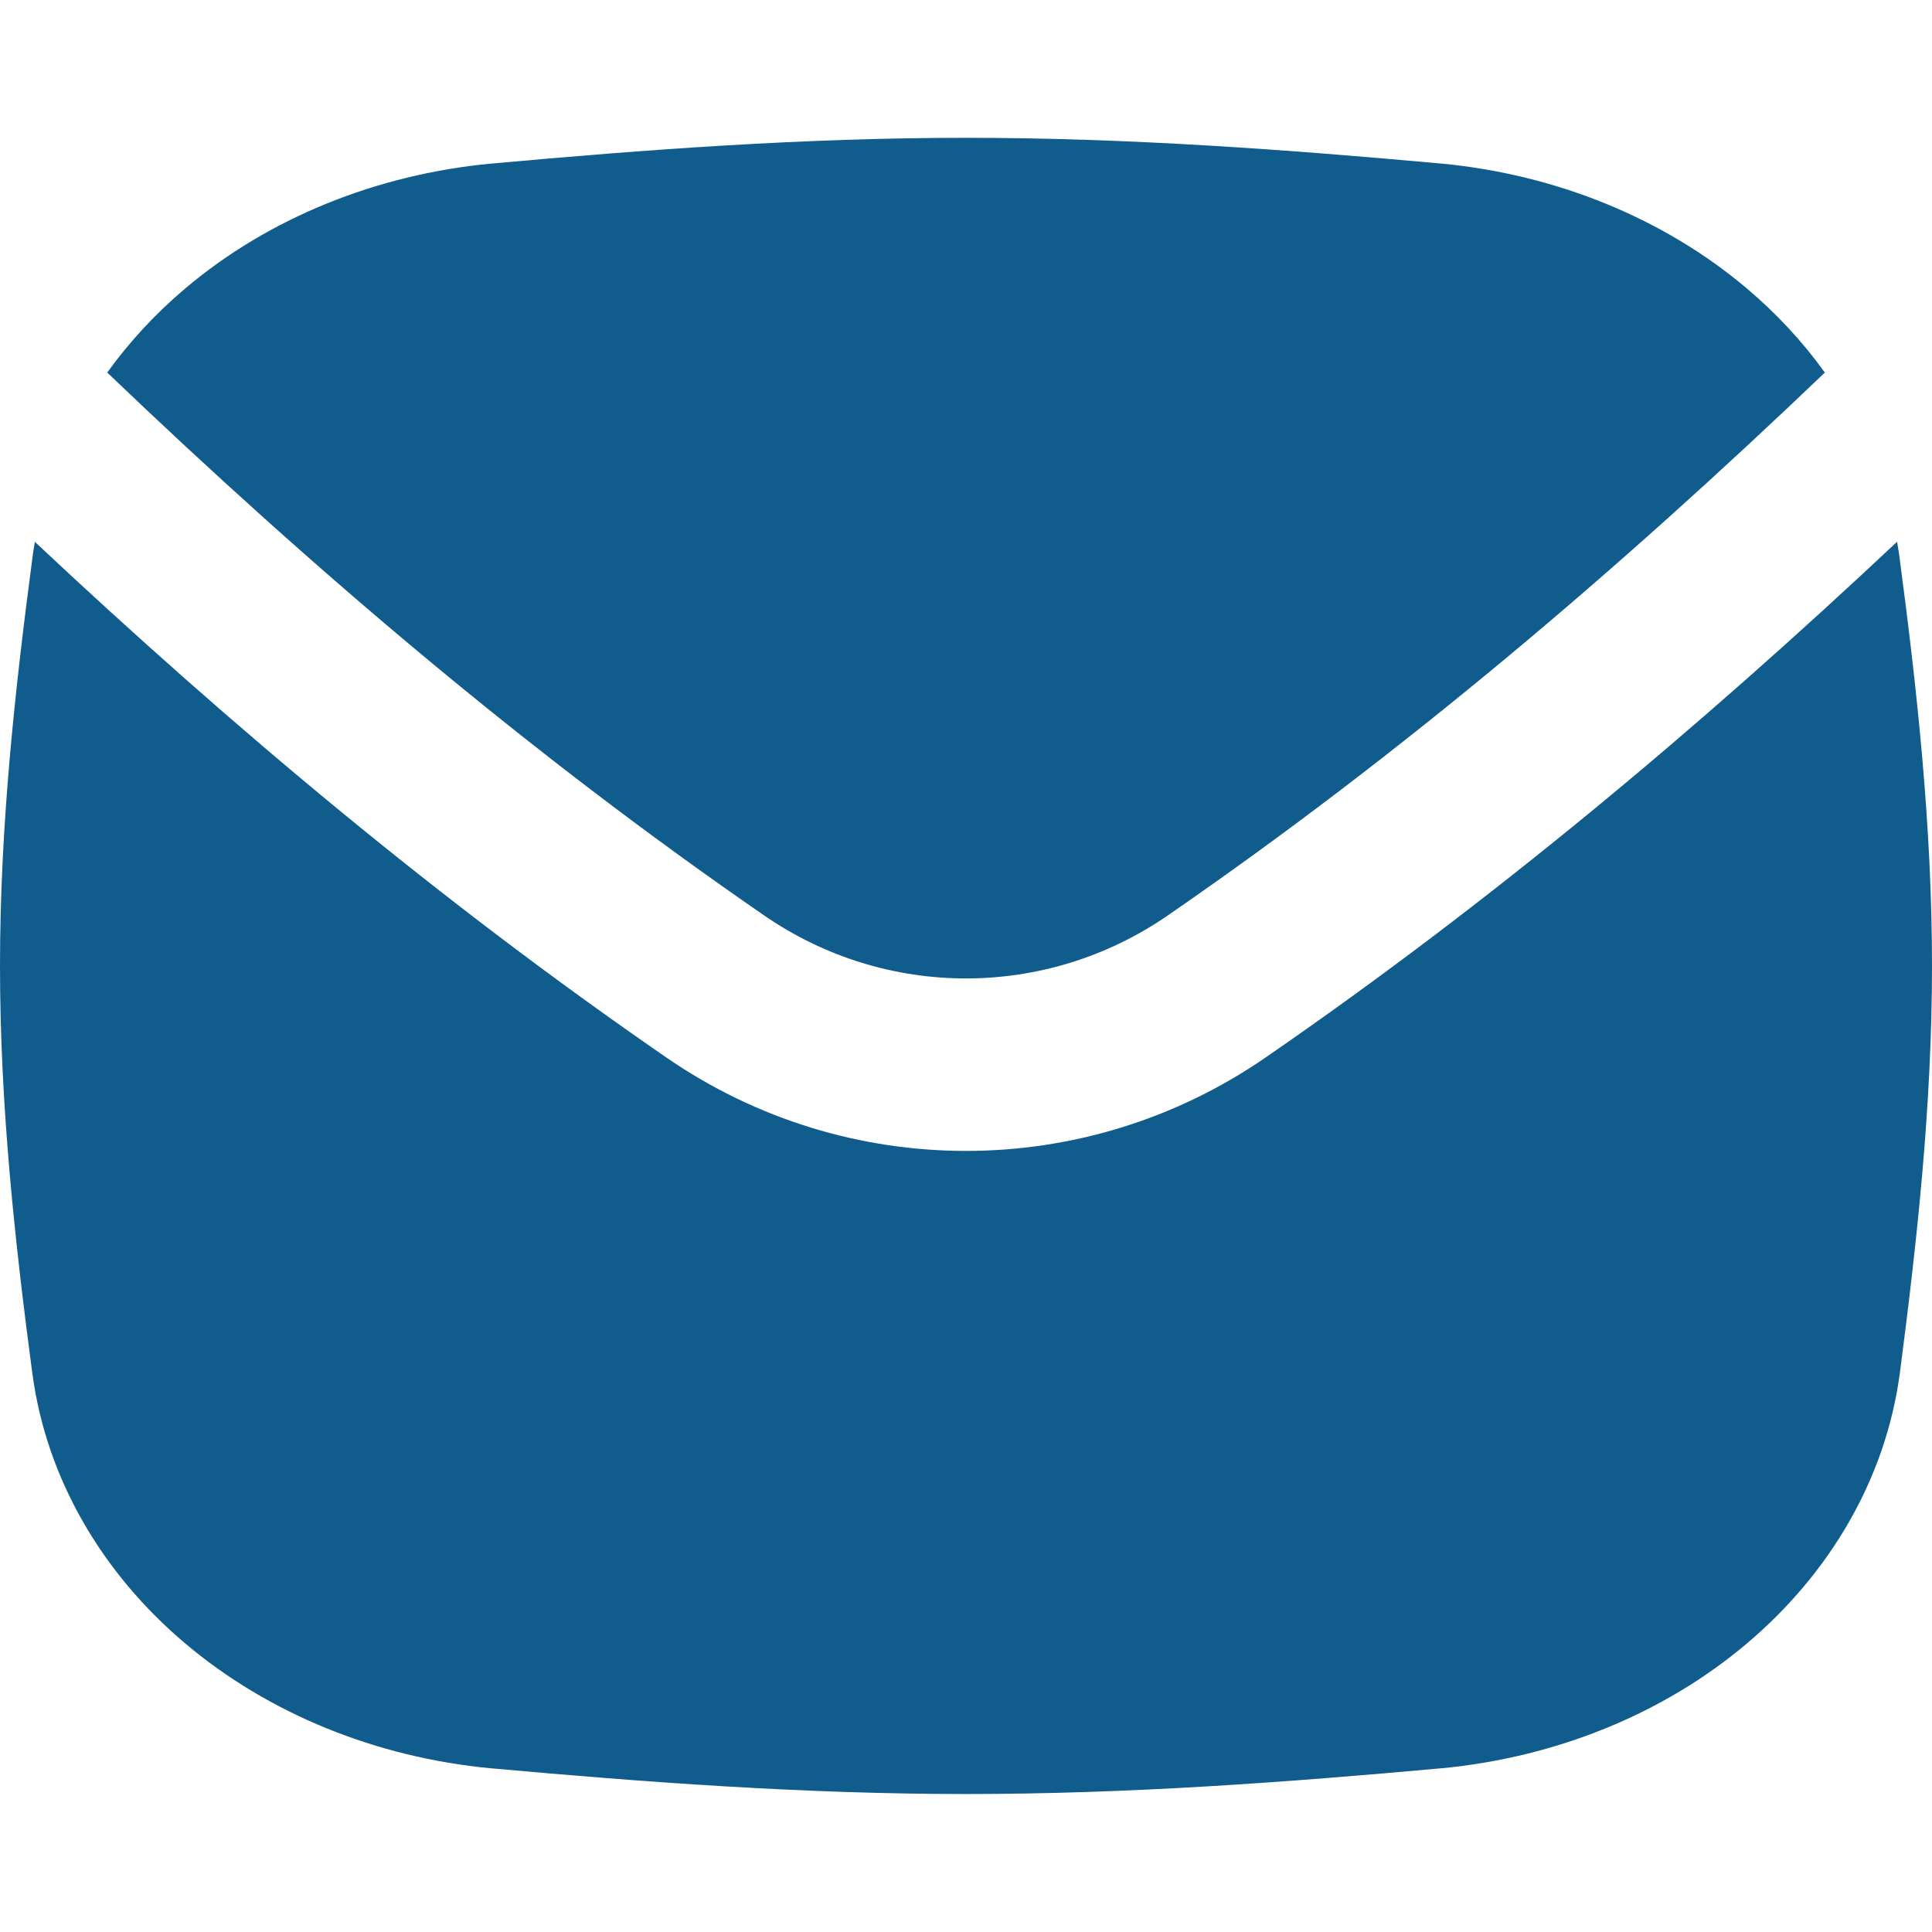 <svg xmlns="http://www.w3.org/2000/svg" fill="none" viewBox="0 0 24 24" id="Mail-Send-Envelope--Streamline-Flex.svg" height="24" width="24"><desc>Mail Send Envelope Streamline Icon: https://streamlinehq.com</desc><g id="mail-send-envelope--envelope-email-message-unopened-sealed-close"><path id="Subtract" fill="#105c8c" fill-rule="evenodd" d="M23.597 6.928C23.812 8.55 24 10.252 24 12c0 1.748 -0.19 3.449 -0.401 5.07l-0.001 0.005c-0.176 1.291 -0.861 2.465 -1.9 3.343 -1.037 0.876 -2.375 1.413 -3.788 1.548l-0.004 0c-1.904 0.173 -3.882 0.32 -5.906 0.32 -2.024 0 -4.001 -0.148 -5.904 -0.32l-0.004 -0c-1.414 -0.135 -2.751 -0.673 -3.788 -1.548C1.264 19.541 0.58 18.367 0.404 17.076L0.403 17.072C0.188 15.45 0 13.748 0 12c0 -1.748 0.188 -3.448 0.403 -5.072l0 -0.003c0.009 -0.065 0.019 -0.13 0.03 -0.194C2.894 9.041 5.47 11.201 8.278 13.137c2.244 1.547 5.199 1.547 7.443 -0C18.53 11.201 21.106 9.041 23.566 6.73c0.011 0.065 0.022 0.129 0.031 0.195l0.001 0.003Zm-0.929 -2.299c-2.577 2.464 -5.249 4.736 -8.163 6.744 -1.512 1.042 -3.499 1.042 -5.011 0C6.581 9.365 3.909 7.093 1.332 4.628c0.274 -0.381 0.6 -0.733 0.972 -1.047 1.037 -0.876 2.375 -1.413 3.788 -1.548l0.004 -0C7.999 1.86 9.974 1.712 12 1.712c2.026 0 4.003 0.148 5.904 0.32l0.004 0c1.414 0.135 2.751 0.673 3.788 1.548 0.372 0.314 0.698 0.665 0.972 1.047Z" clip-rule="evenodd" stroke-width="1"></path></g></svg>